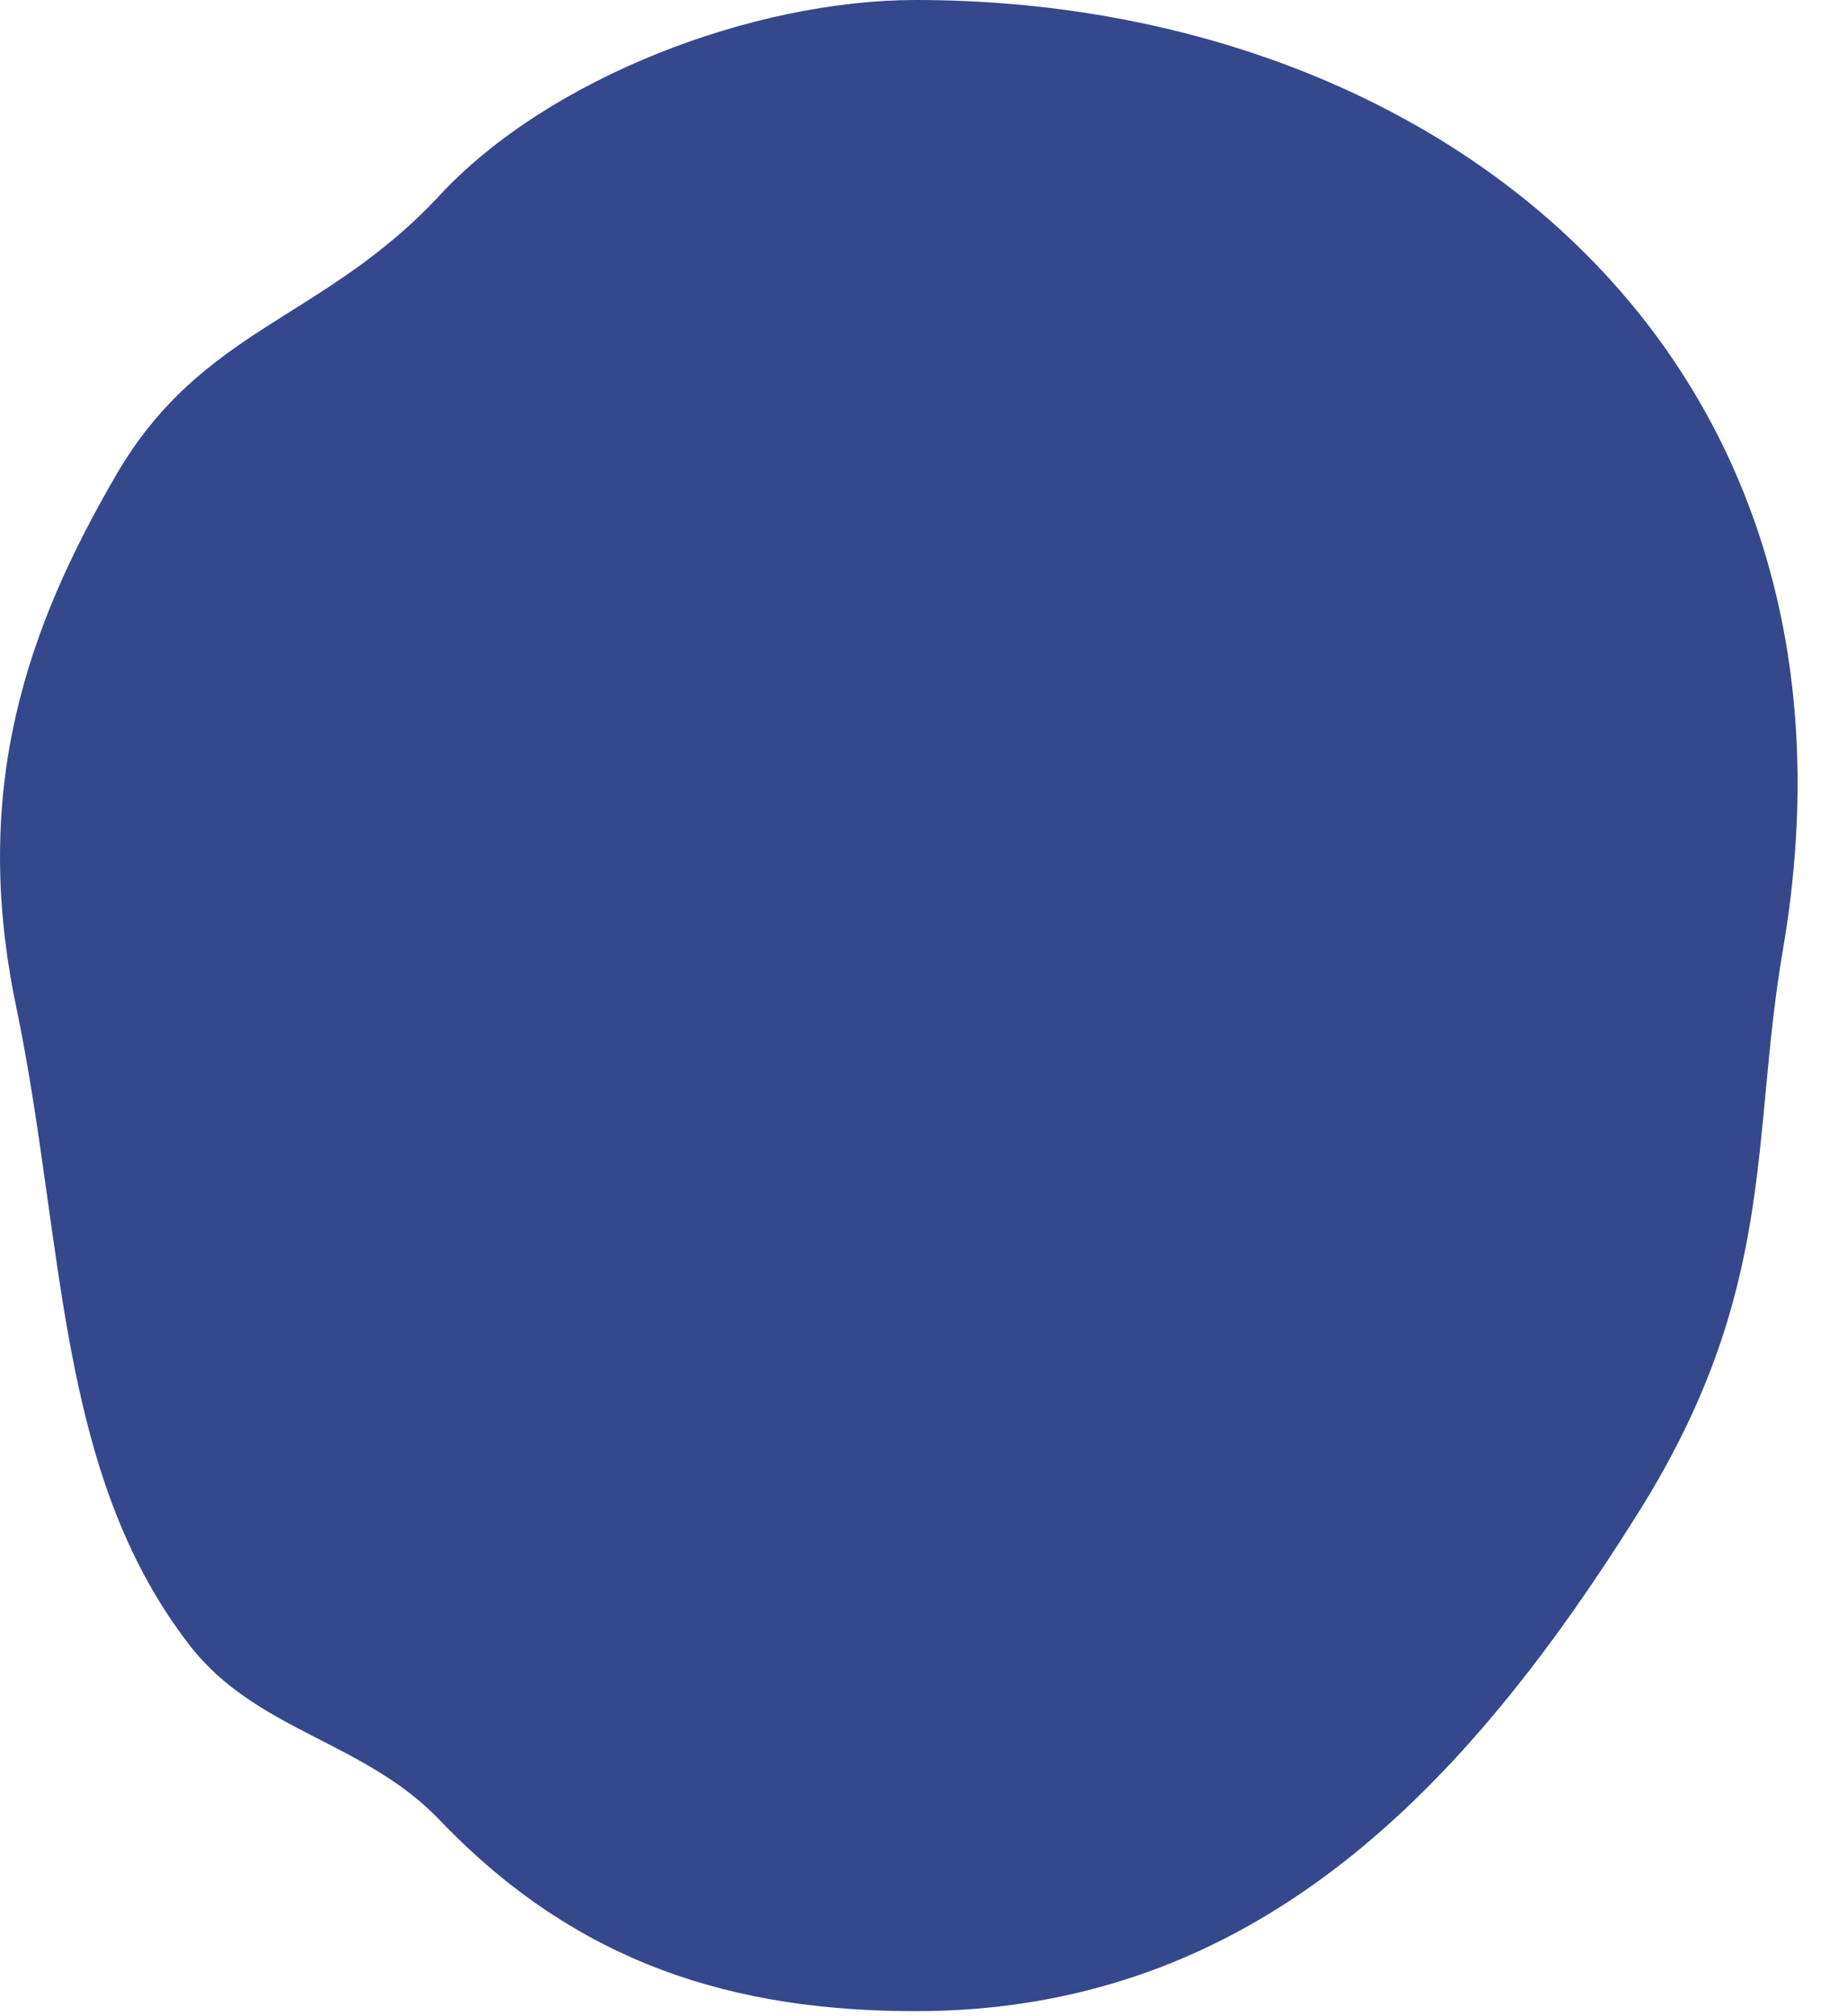<?xml version="1.0" encoding="utf-8"?>
<svg xmlns="http://www.w3.org/2000/svg" fill="none" height="100%" overflow="visible" preserveAspectRatio="none" style="display: block;" viewBox="0 0 11 12" width="100%">
<path d="M5.454 0C4.486 0 3.271 0.461 2.619 1.162C1.927 1.907 1.206 1.945 0.693 2.825C0.158 3.742 -0.173 4.695 0.095 5.985C0.389 7.394 0.329 8.758 1.129 9.792C1.525 10.304 2.169 10.362 2.619 10.833C3.445 11.697 4.383 11.97 5.454 11.97C7.472 11.97 8.728 10.647 9.761 8.997C10.588 7.676 10.424 6.786 10.618 5.655C11.23 2.098 8.549 0 5.454 0Z" fill="#35488B" id="Vector"/>
</svg>